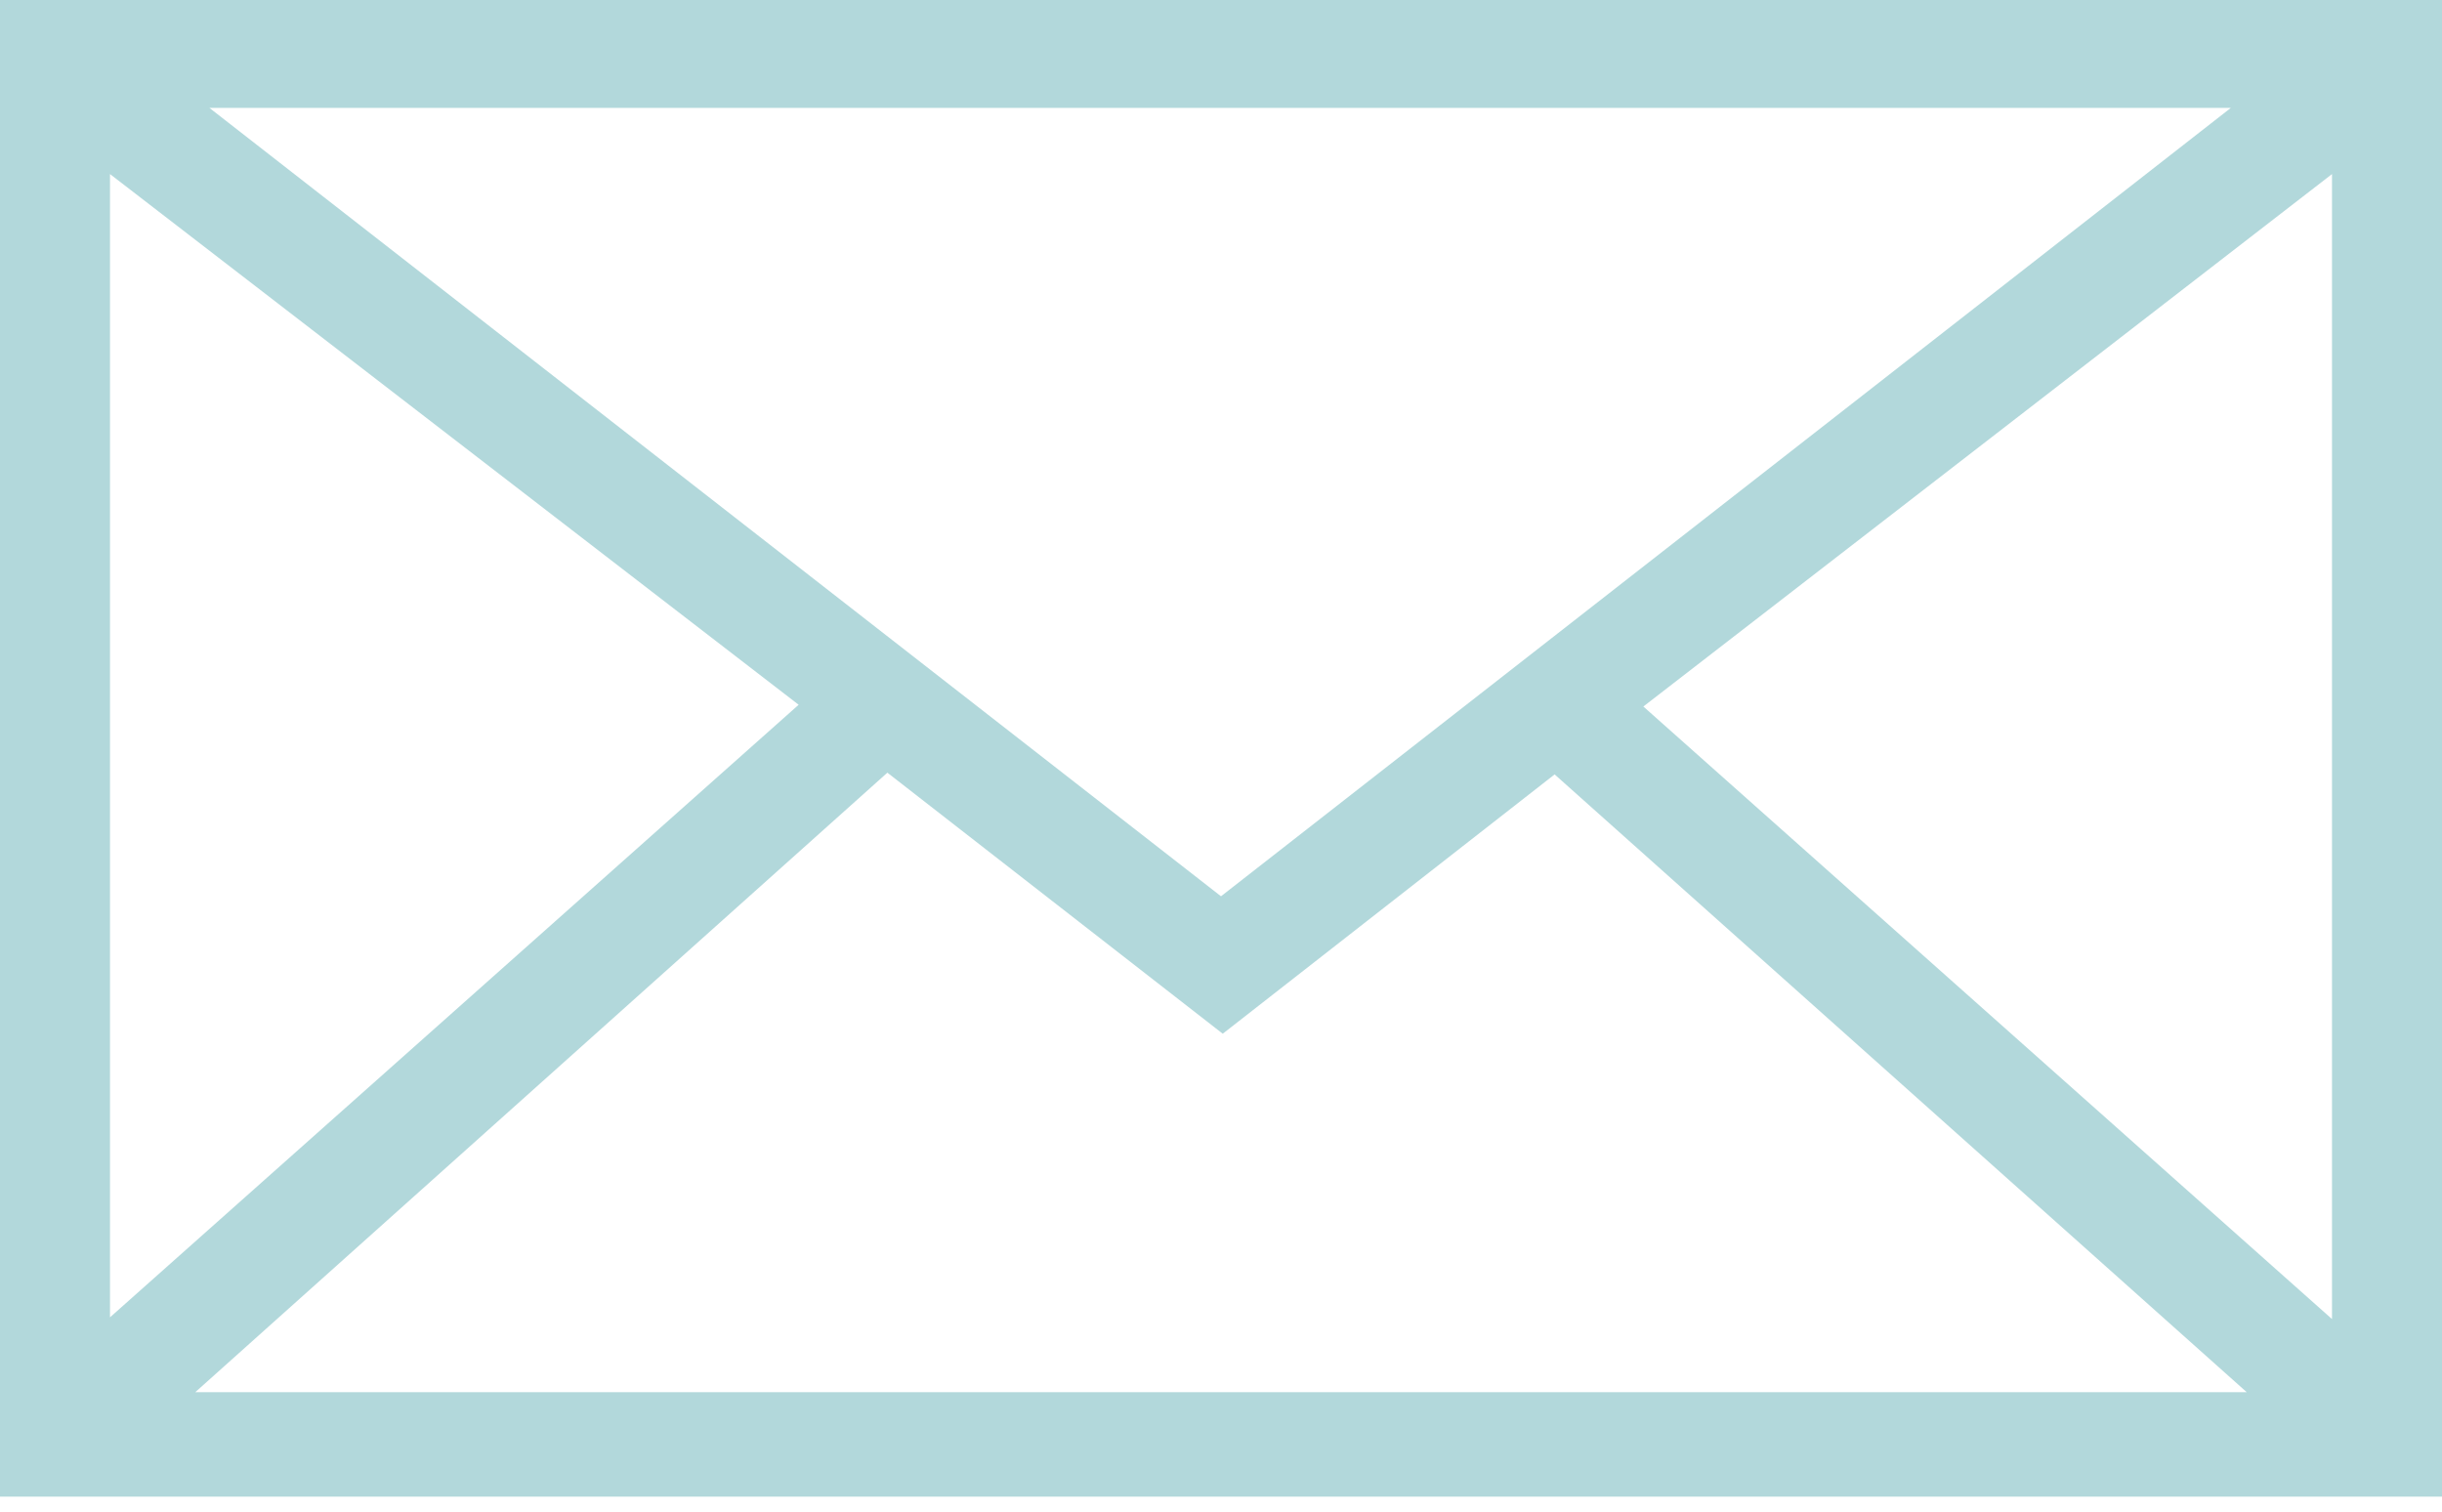 <svg width="21" height="13" viewBox="0 0 21 13" fill="none" xmlns="http://www.w3.org/2000/svg">
<path d="M0 0V12.871H21V0H0ZM10.5 7.708L1.801 0.928H19.184L10.5 7.708ZM6.868 6.061L0.946 11.329V1.497L6.868 6.061ZM7.631 6.645L10.515 8.89L13.369 6.66L19.321 11.973H1.679L7.631 6.645ZM14.132 6.076L20.054 1.497V11.344L14.132 6.076Z" fill="#B2D8DB"/>
</svg>
